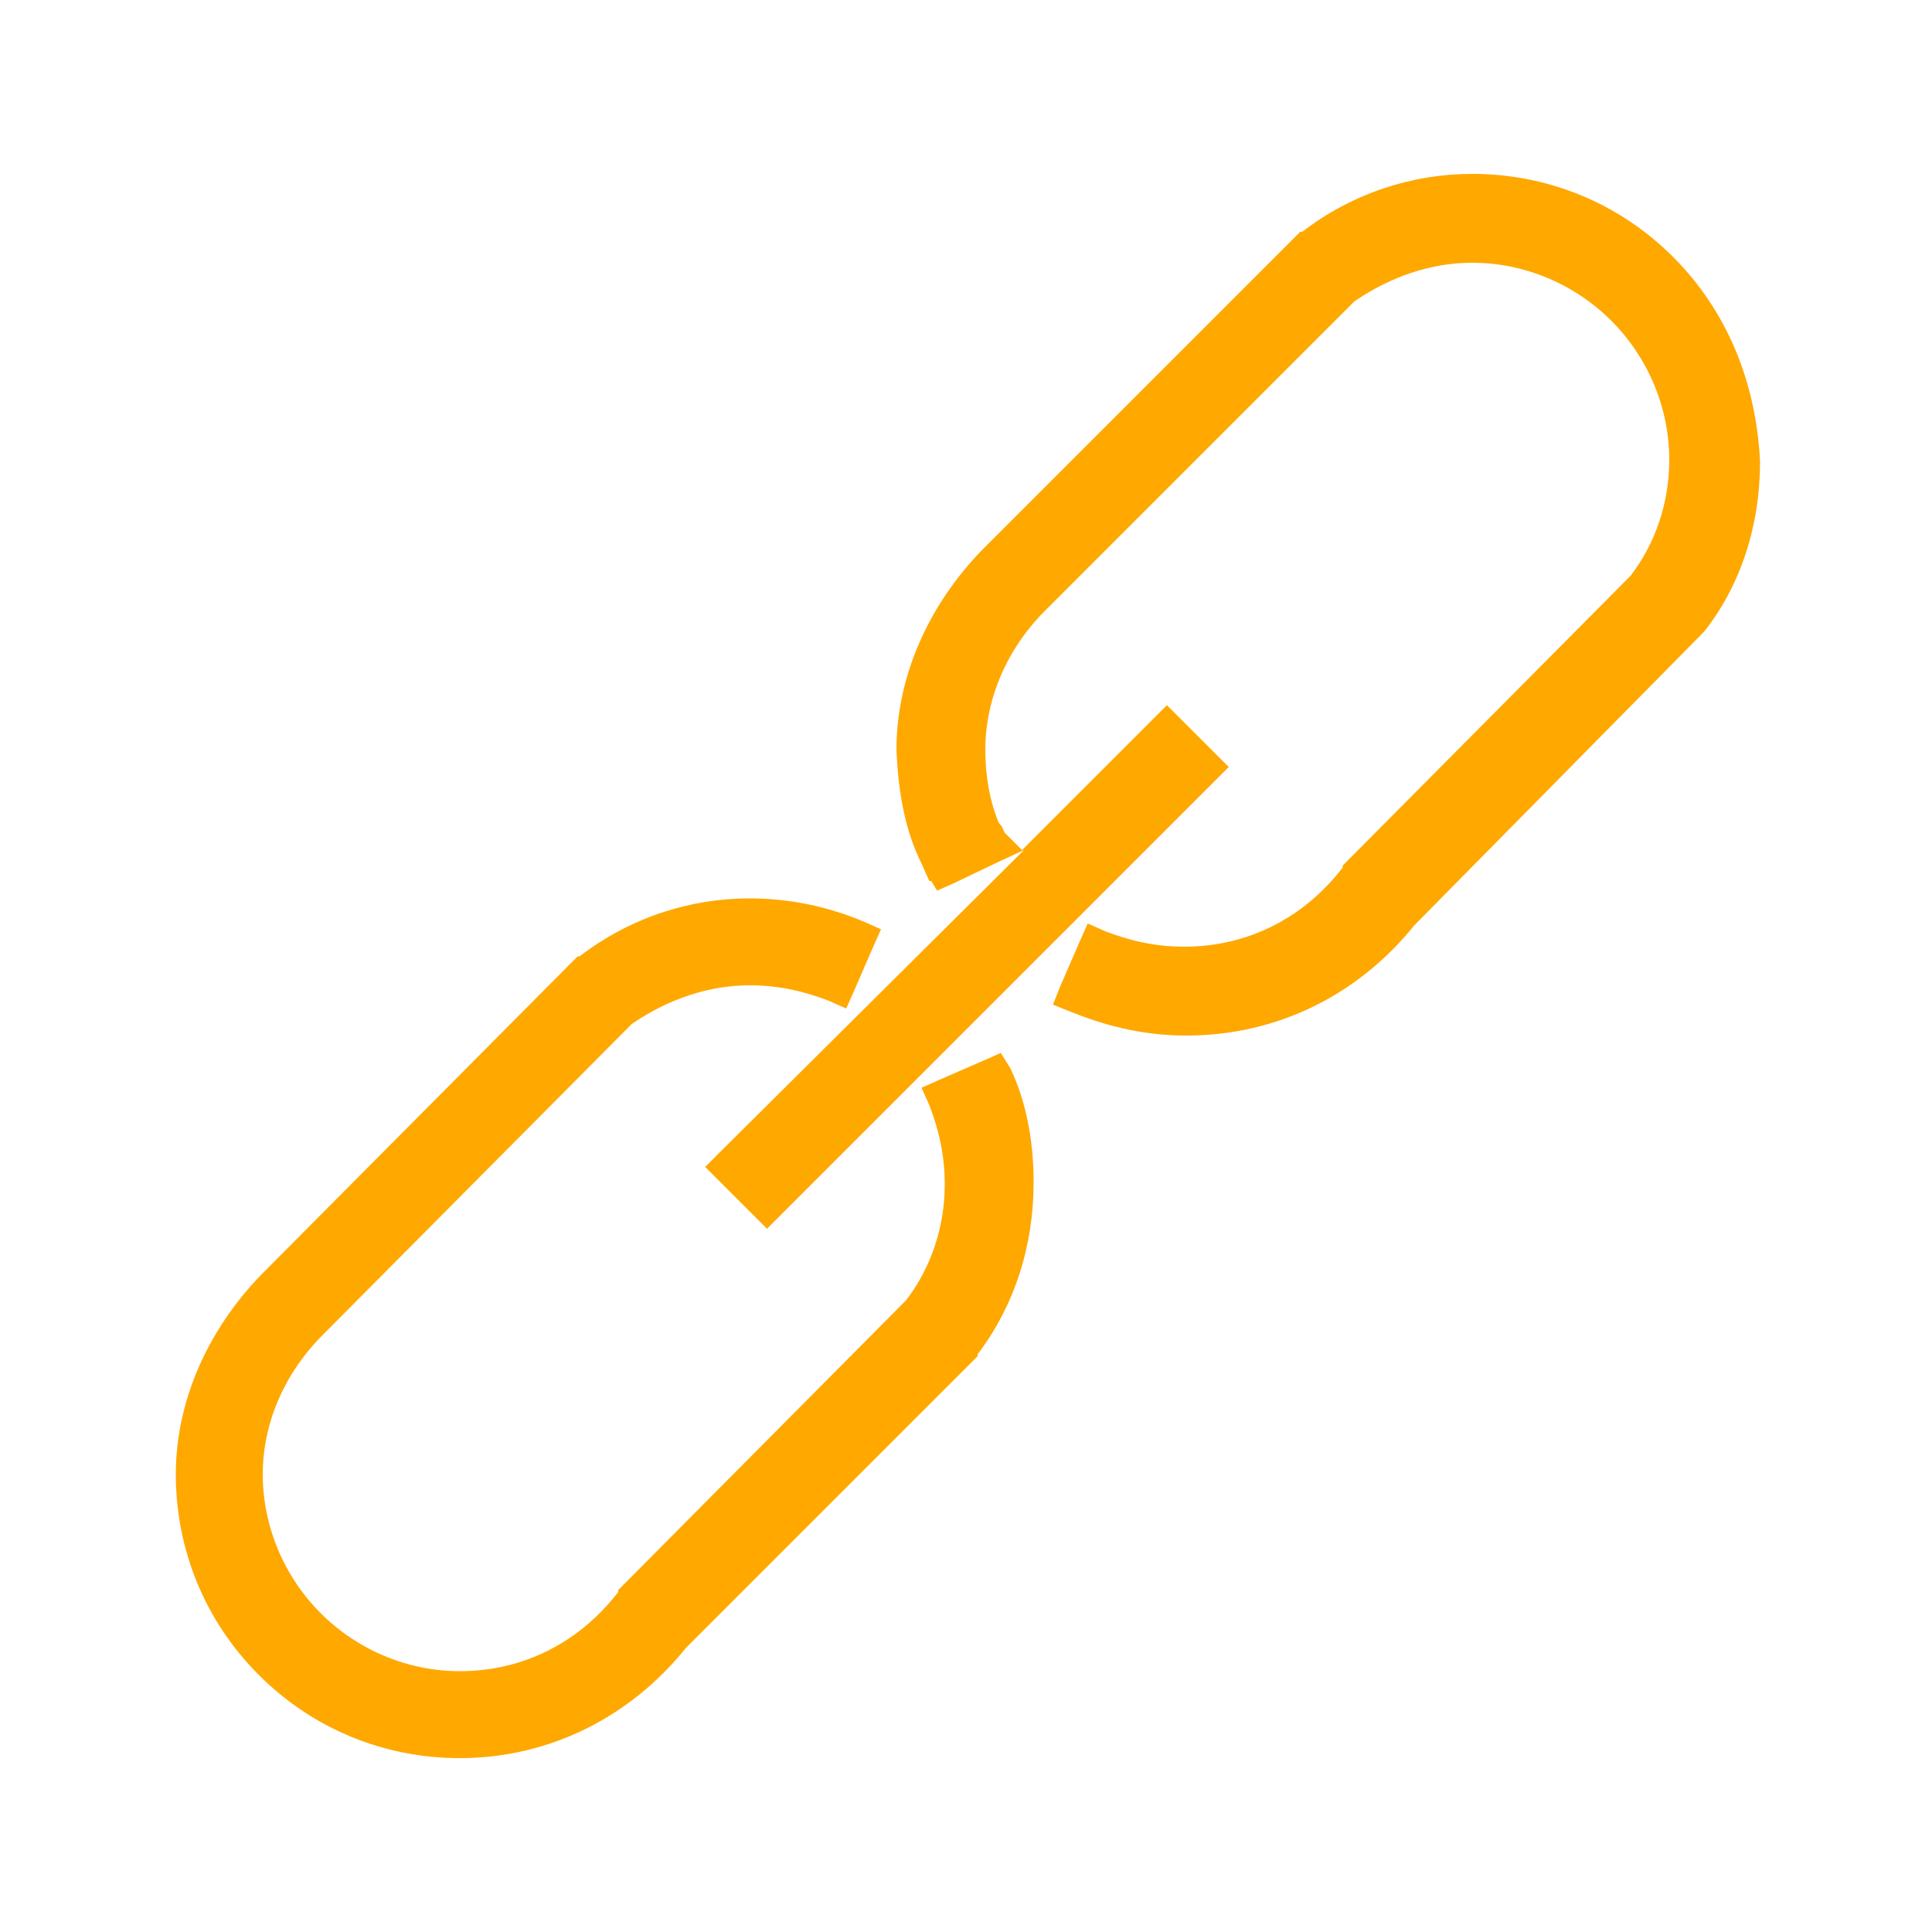 <?xml version="1.0" encoding="UTF-8"?> <!-- Generator: Adobe Illustrator 22.0.1, SVG Export Plug-In . SVG Version: 6.00 Build 0) --> <svg xmlns="http://www.w3.org/2000/svg" xmlns:xlink="http://www.w3.org/1999/xlink" id="Слой_1" x="0px" y="0px" viewBox="0 0 100 100" style="enable-background:new 0 0 100 100;" xml:space="preserve"> <style type="text/css"> .st0{fill:#FFA800;stroke:#FFA800;stroke-miterlimit:10;} .st1{fill:#FFA800;} </style> <g> <g> <path class="st0" d="M56.3,50.2"></path> </g> <g> <path class="st1" d="M86.6,13.3C83.8,10.5,80.1,9,76.2,9c-3.1,0-6.2,1-8.8,3l-0.1,0l0,0L50.8,28.5c-2.8,2.9-4.4,6.6-4.4,10.3v0 l0,0c0.1,2.4,0.5,4.3,1.3,5.9l0.4,0.9l0.1,0l0.3,0.5l0.9-0.4l2.3-1.1l1.3-0.6L37.2,59.7l-0.7,0.7l0.7,0.7l1.8,1.8l0.7,0.7l0.7-0.7 l22.5-22.5l0.7-0.7L62.9,39l-1.8-1.8l-0.7-0.7l-0.7,0.7L52.9,44L52,43.1c-0.1-0.2-0.1-0.3-0.3-0.5l0,0c-0.5-1.2-0.7-2.5-0.7-3.8 c0-2.6,1.1-5.2,3.1-7.2l16-16c1.9-1.3,4-2,6.1-2c2.7,0,5.3,1.1,7.2,3s3,4.5,3,7.2c0,2.2-0.7,4.3-2,6L69.6,44.7l-0.1,0.1l0,0l0,0.1 c-2,2.6-4.9,4.1-8.2,4.1c-1.5,0-2.8-0.3-4.1-0.8l-0.9-0.4l-0.4,0.9l-1,2.3l-0.4,1l1,0.4c2,0.8,3.9,1.2,5.9,1.2 c4.7,0,8.9-2.1,11.8-5.7l14.9-15.1l0.1-0.1l0,0l0,0c1.9-2.4,2.9-5.5,2.9-8.8C90.9,19.8,89.4,16.1,86.6,13.3z"></path> <path class="st1" d="M51.8,54.5l-0.9,0.4l-2.3,1l-0.9,0.4l0.4,0.9c0.5,1.3,0.8,2.6,0.8,4.1c0,2.2-0.7,4.3-2,6L32.1,82.2L32,82.3 l0,0l0,0.1c-2,2.6-4.9,4.1-8.2,4.1c-2.7,0-5.3-1.1-7.2-3c-1.9-1.9-3-4.5-3-7.2c0-2.6,1.1-5.2,3.1-7.2L32.7,53c1.9-1.3,4-2,6.1-2 c1.5,0,2.8,0.3,4.1,0.8l0.9,0.4l0.4-0.9l1-2.3l0.4-0.9l-0.9-0.4c-1.9-0.8-3.9-1.2-5.9-1.2c-3.1,0-6.2,1-8.8,3l-0.1,0l-0.1,0.1 L13.5,66c-2.8,2.9-4.4,6.6-4.4,10.3c0,3.9,1.5,7.6,4.3,10.4S19.9,91,23.8,91c4.6,0,8.8-2.1,11.7-5.7l14.9-14.9l0.1-0.1l0.1-0.1 l0-0.1c1.9-2.5,2.9-5.6,2.9-8.9c0-2.2-0.4-4.2-1.2-5.9L51.8,54.5z"></path> </g> </g> </svg> 